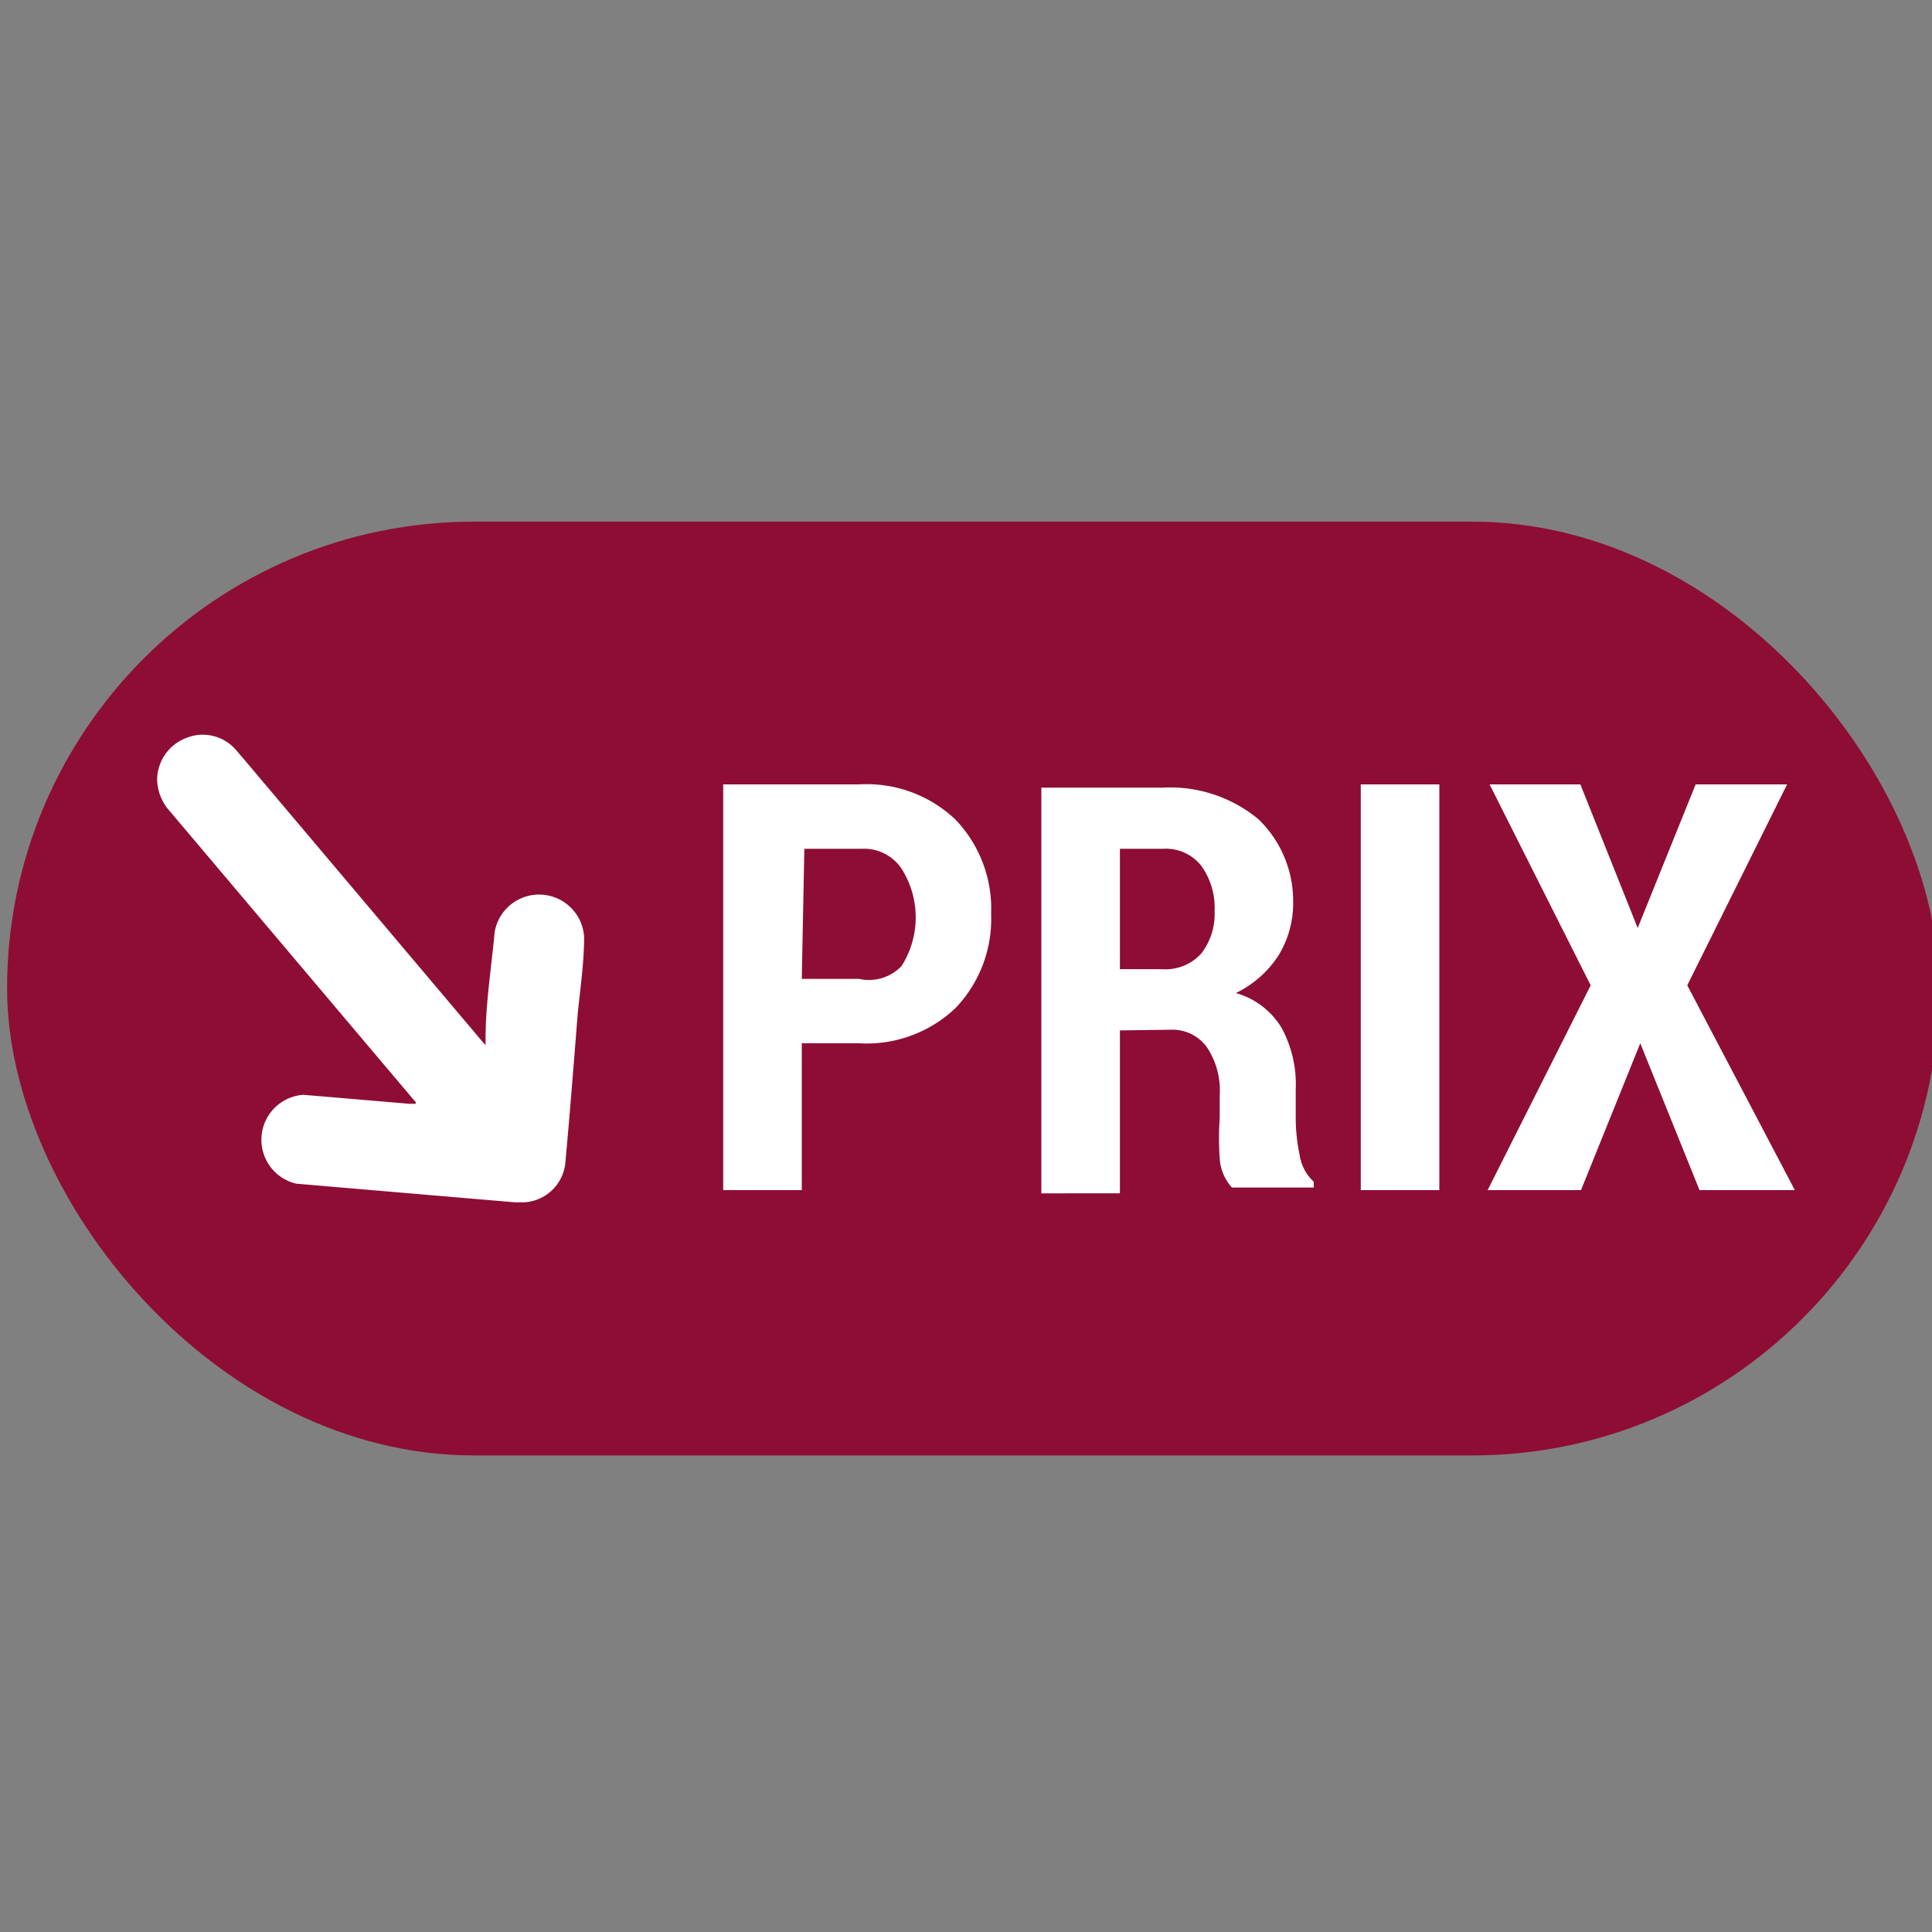 <svg id="ee02b382-15f1-463f-8fa9-853d7abb3d0e" data-name="Calque 1" xmlns="http://www.w3.org/2000/svg" viewBox="0 0 30 30"><rect x="0" y="0" width="30" height="30" fill="#808080" stroke="none"/><rect x="0.11" y="8.1" width="30" height="14.5" rx="7.25" fill="#8e0d35"/><path d="M12.45,16.2v2.28H11.23v-6.3h2.11a2,2,0,0,1,1.5.55,2,2,0,0,1,.55,1.46,2,2,0,0,1-.55,1.46,2,2,0,0,1-1.5.55Zm0-1h.89A.7.7,0,0,0,14,15a1.41,1.41,0,0,0,0-1.51.7.7,0,0,0-.62-.31h-.89Z" fill="#fff"/><path d="M17.39,16v2.53H16.17v-6.3h1.89a2.15,2.15,0,0,1,1.48.49A1.76,1.76,0,0,1,20.08,14a1.55,1.55,0,0,1-.23.84,1.64,1.64,0,0,1-.66.58,1.21,1.21,0,0,1,.71.54,1.83,1.83,0,0,1,.22.95v.46a2.81,2.81,0,0,0,.06.56.71.71,0,0,0,.22.42v.09H19.13a.73.73,0,0,1-.19-.45,4.44,4.44,0,0,1,0-.63V17a1.21,1.21,0,0,0-.2-.74.66.66,0,0,0-.57-.27Zm0-.95h.66a.75.75,0,0,0,.6-.24,1,1,0,0,0,.21-.66,1.11,1.11,0,0,0-.21-.71.7.7,0,0,0-.59-.26h-.67Z" fill="#fff"/><path d="M22.35,18.48H21.13v-6.3h1.22Z" fill="#fff"/><path d="M25.43,14.41h0l.9-2.23h1.42L26.2,15.3l1.67,3.18H26.39l-.92-2.28h0l-.92,2.28H23.1l1.6-3.18-1.57-3.12h1.41Z" fill="#fff"/><path d="M6.46,17.12l-.06-.07L2.64,12.6a.76.76,0,0,1-.2-.49.7.7,0,0,1,.45-.65.68.68,0,0,1,.77.18l.12.14,3.69,4.37.07.08c0-.05,0-.07,0-.1,0-.55.09-1.1.14-1.65a.7.7,0,0,1,1.39.07c0,.4-.06.8-.1,1.2-.06.76-.12,1.53-.19,2.29a.68.68,0,0,1-.65.63H8L4.6,18.38A.7.7,0,0,1,4.71,17l1.65.14h.09Z" fill="#fff"/></svg>